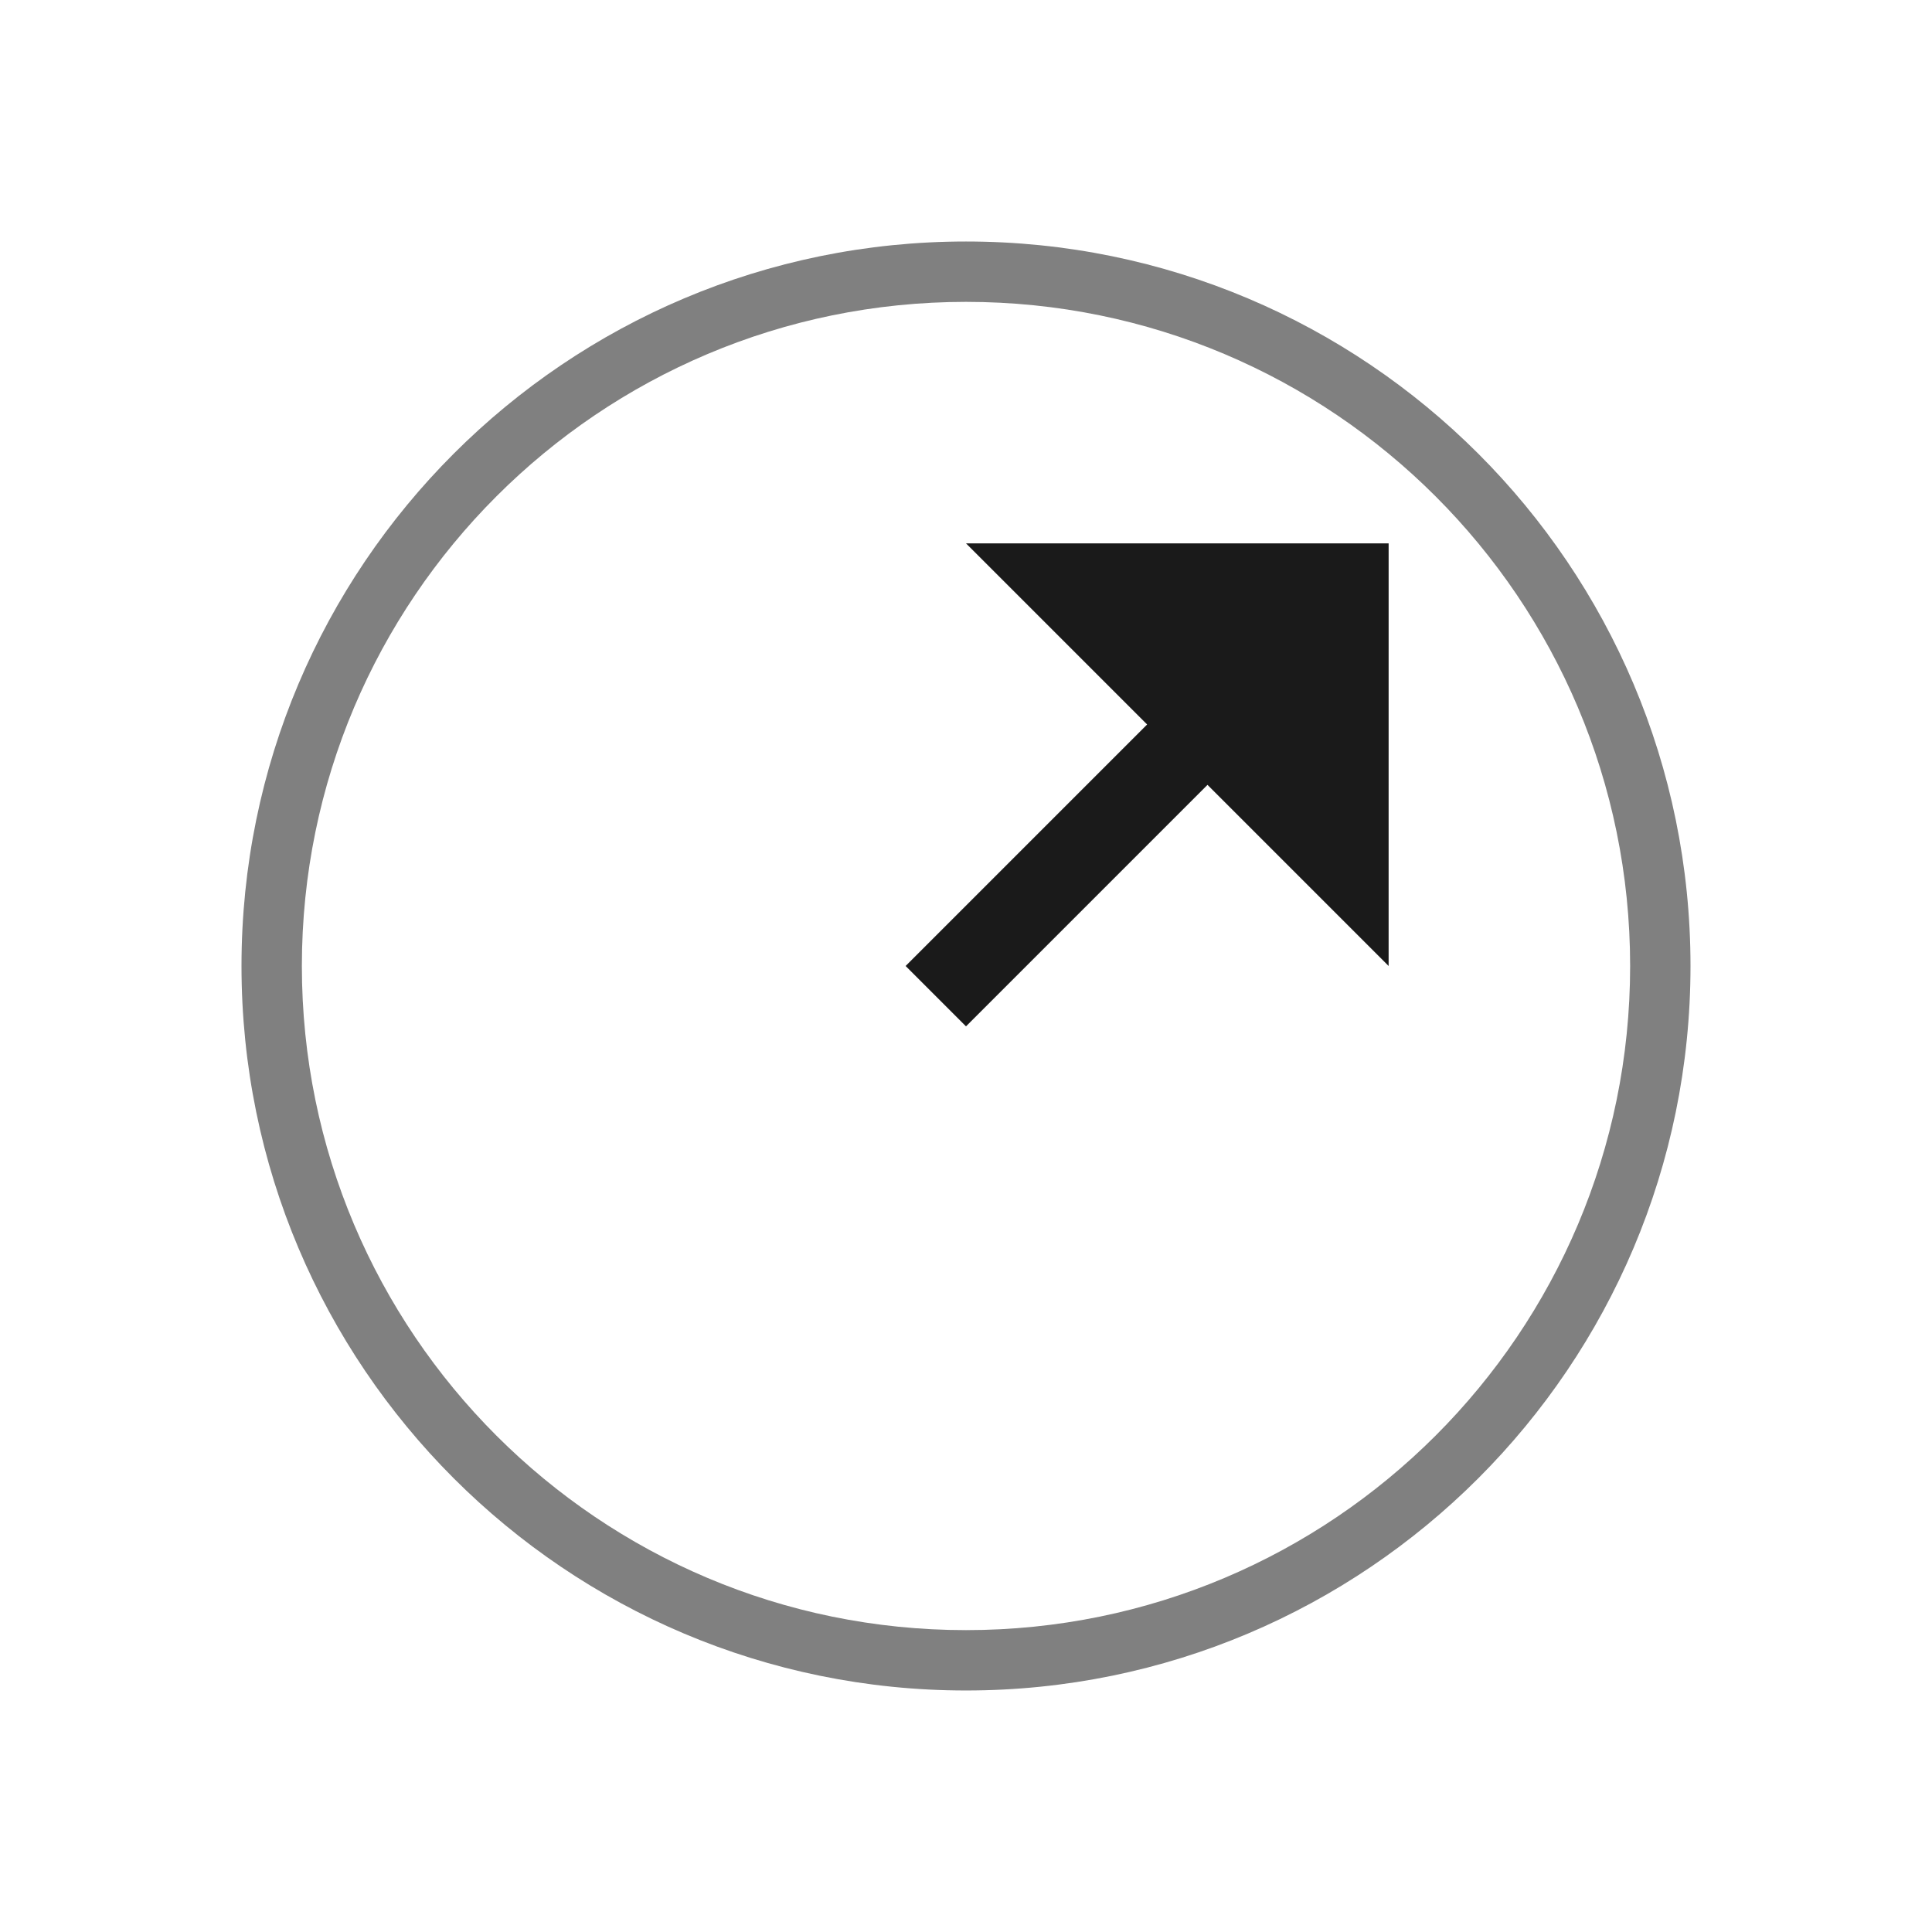 <?xml version="1.0" encoding="UTF-8"?>
<!DOCTYPE svg PUBLIC "-//W3C//DTD SVG 1.1//EN" "http://www.w3.org/Graphics/SVG/1.1/DTD/svg11.dtd">
<!-- Creator: CorelDRAW -->
<svg xmlns="http://www.w3.org/2000/svg" xml:space="preserve" width="150px" height="150px" version="1.1" style="shape-rendering:geometricPrecision; text-rendering:geometricPrecision; image-rendering:optimizeQuality; fill-rule:evenodd; clip-rule:evenodd"
viewBox="0 0 150.001 150.001"
 xmlns:xlink="http://www.w3.org/1999/xlink">
 <defs>
  <style type="text/css">
   <![CDATA[
    .fil2 {fill:none}
    .fil0 {fill:#1A1A1A}
    .fil1 {fill:gray}
   ]]>
  </style>
 </defs>
 <g id="Pen">
  <polygon class="fil0" points="107.814,42.187 75,42.187 89.063,56.25 70.313,75 75,79.687 93.75,60.937 107.813,75 "/>
  <path class="fil1" d="M75.001 23.437c-14.239,0 -27.131,5.771 -36.461,15.102 -9.331,9.331 -15.103,22.222 -15.103,36.461 0,14.239 5.772,27.13 15.103,36.461 9.33,9.331 22.222,15.102 36.461,15.102 14.239,0 27.13,-5.771 36.461,-15.102 9.331,-9.331 15.102,-22.222 15.102,-36.461 0,-14.239 -5.771,-27.13 -15.102,-36.461 -9.331,-9.331 -22.222,-15.102 -36.461,-15.102zm0 -4.687c-31.066,0 -56.251,25.184 -56.251,56.25 0,31.066 25.185,56.25 56.251,56.25 31.066,0 56.25,-25.184 56.25,-56.25 0,-31.066 -25.184,-56.25 -56.25,-56.25z"/>
 </g>
 <rect class="fil2" width="150.001" height="150.001"/>
</svg>
